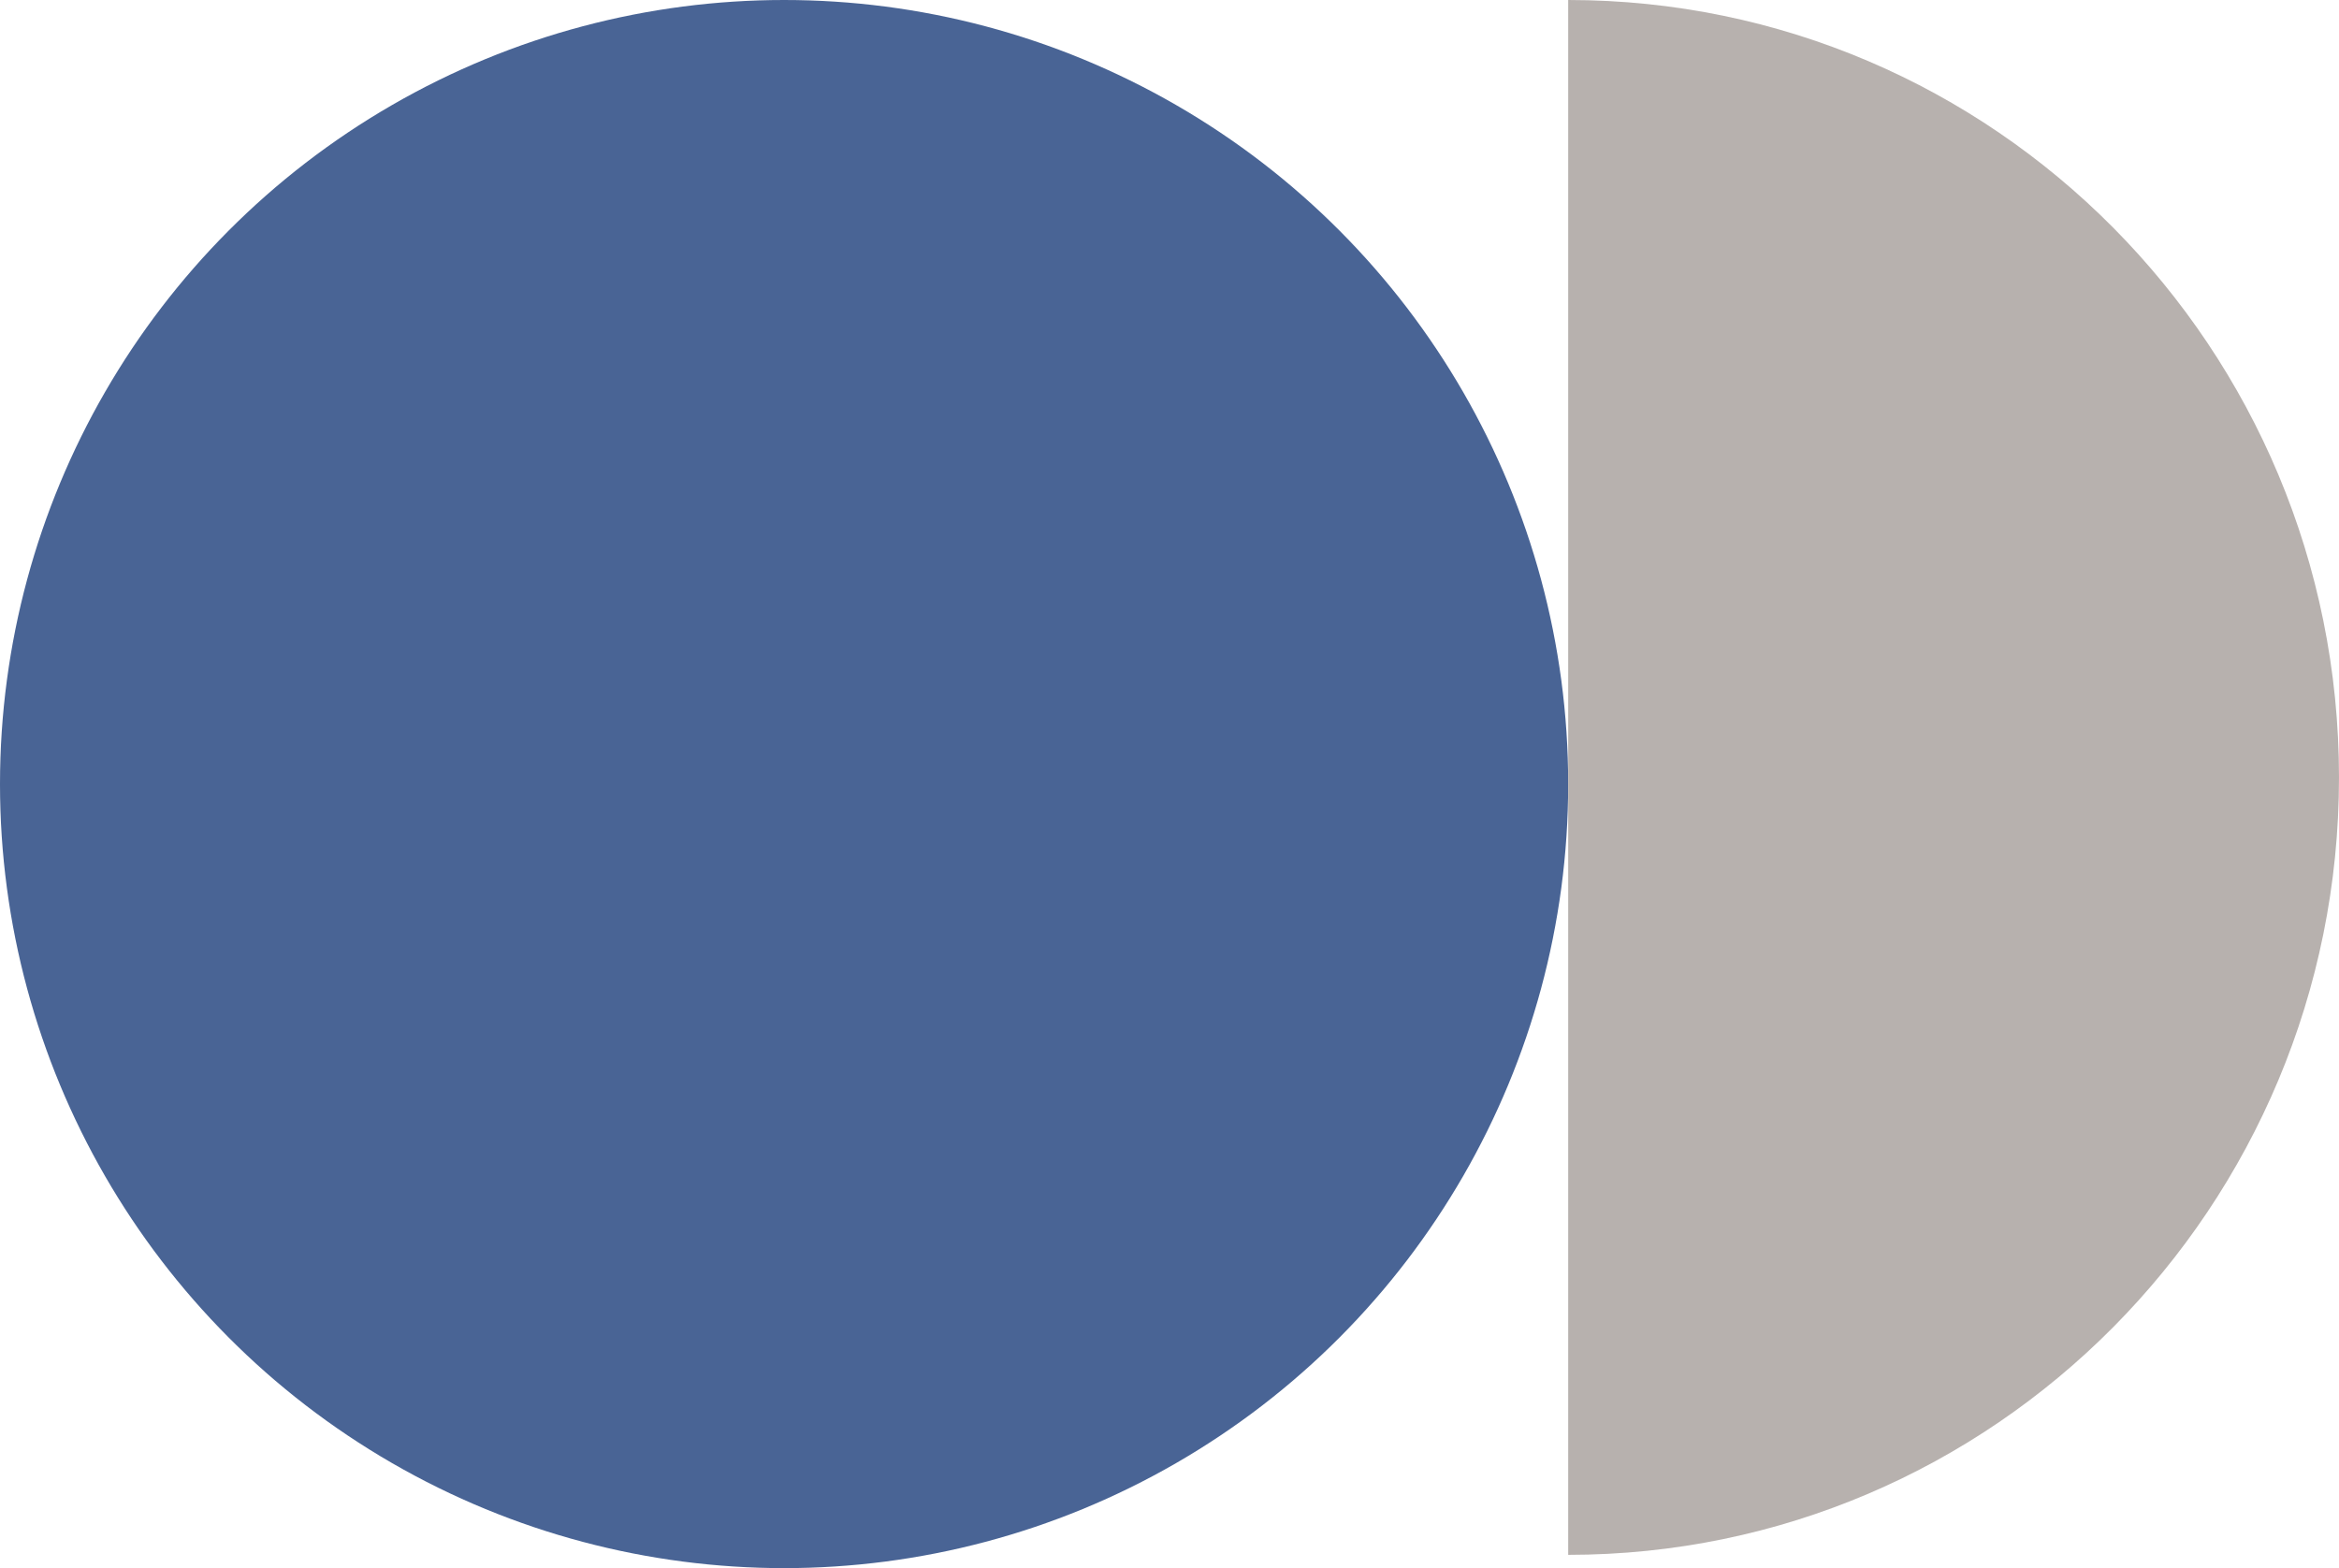 <svg width="176" height="118" viewBox="0 0 176 118" fill="none" xmlns="http://www.w3.org/2000/svg">
<circle cx="59" cy="59" r="59" fill="#496495"/>
<path d="M176 58.5C176 26.191 150.033 -3.42884e-06 118 -7.62939e-06L118 117C150.033 117 176 90.809 176 58.5Z" fill="#B7B1AE"/>
</svg>
